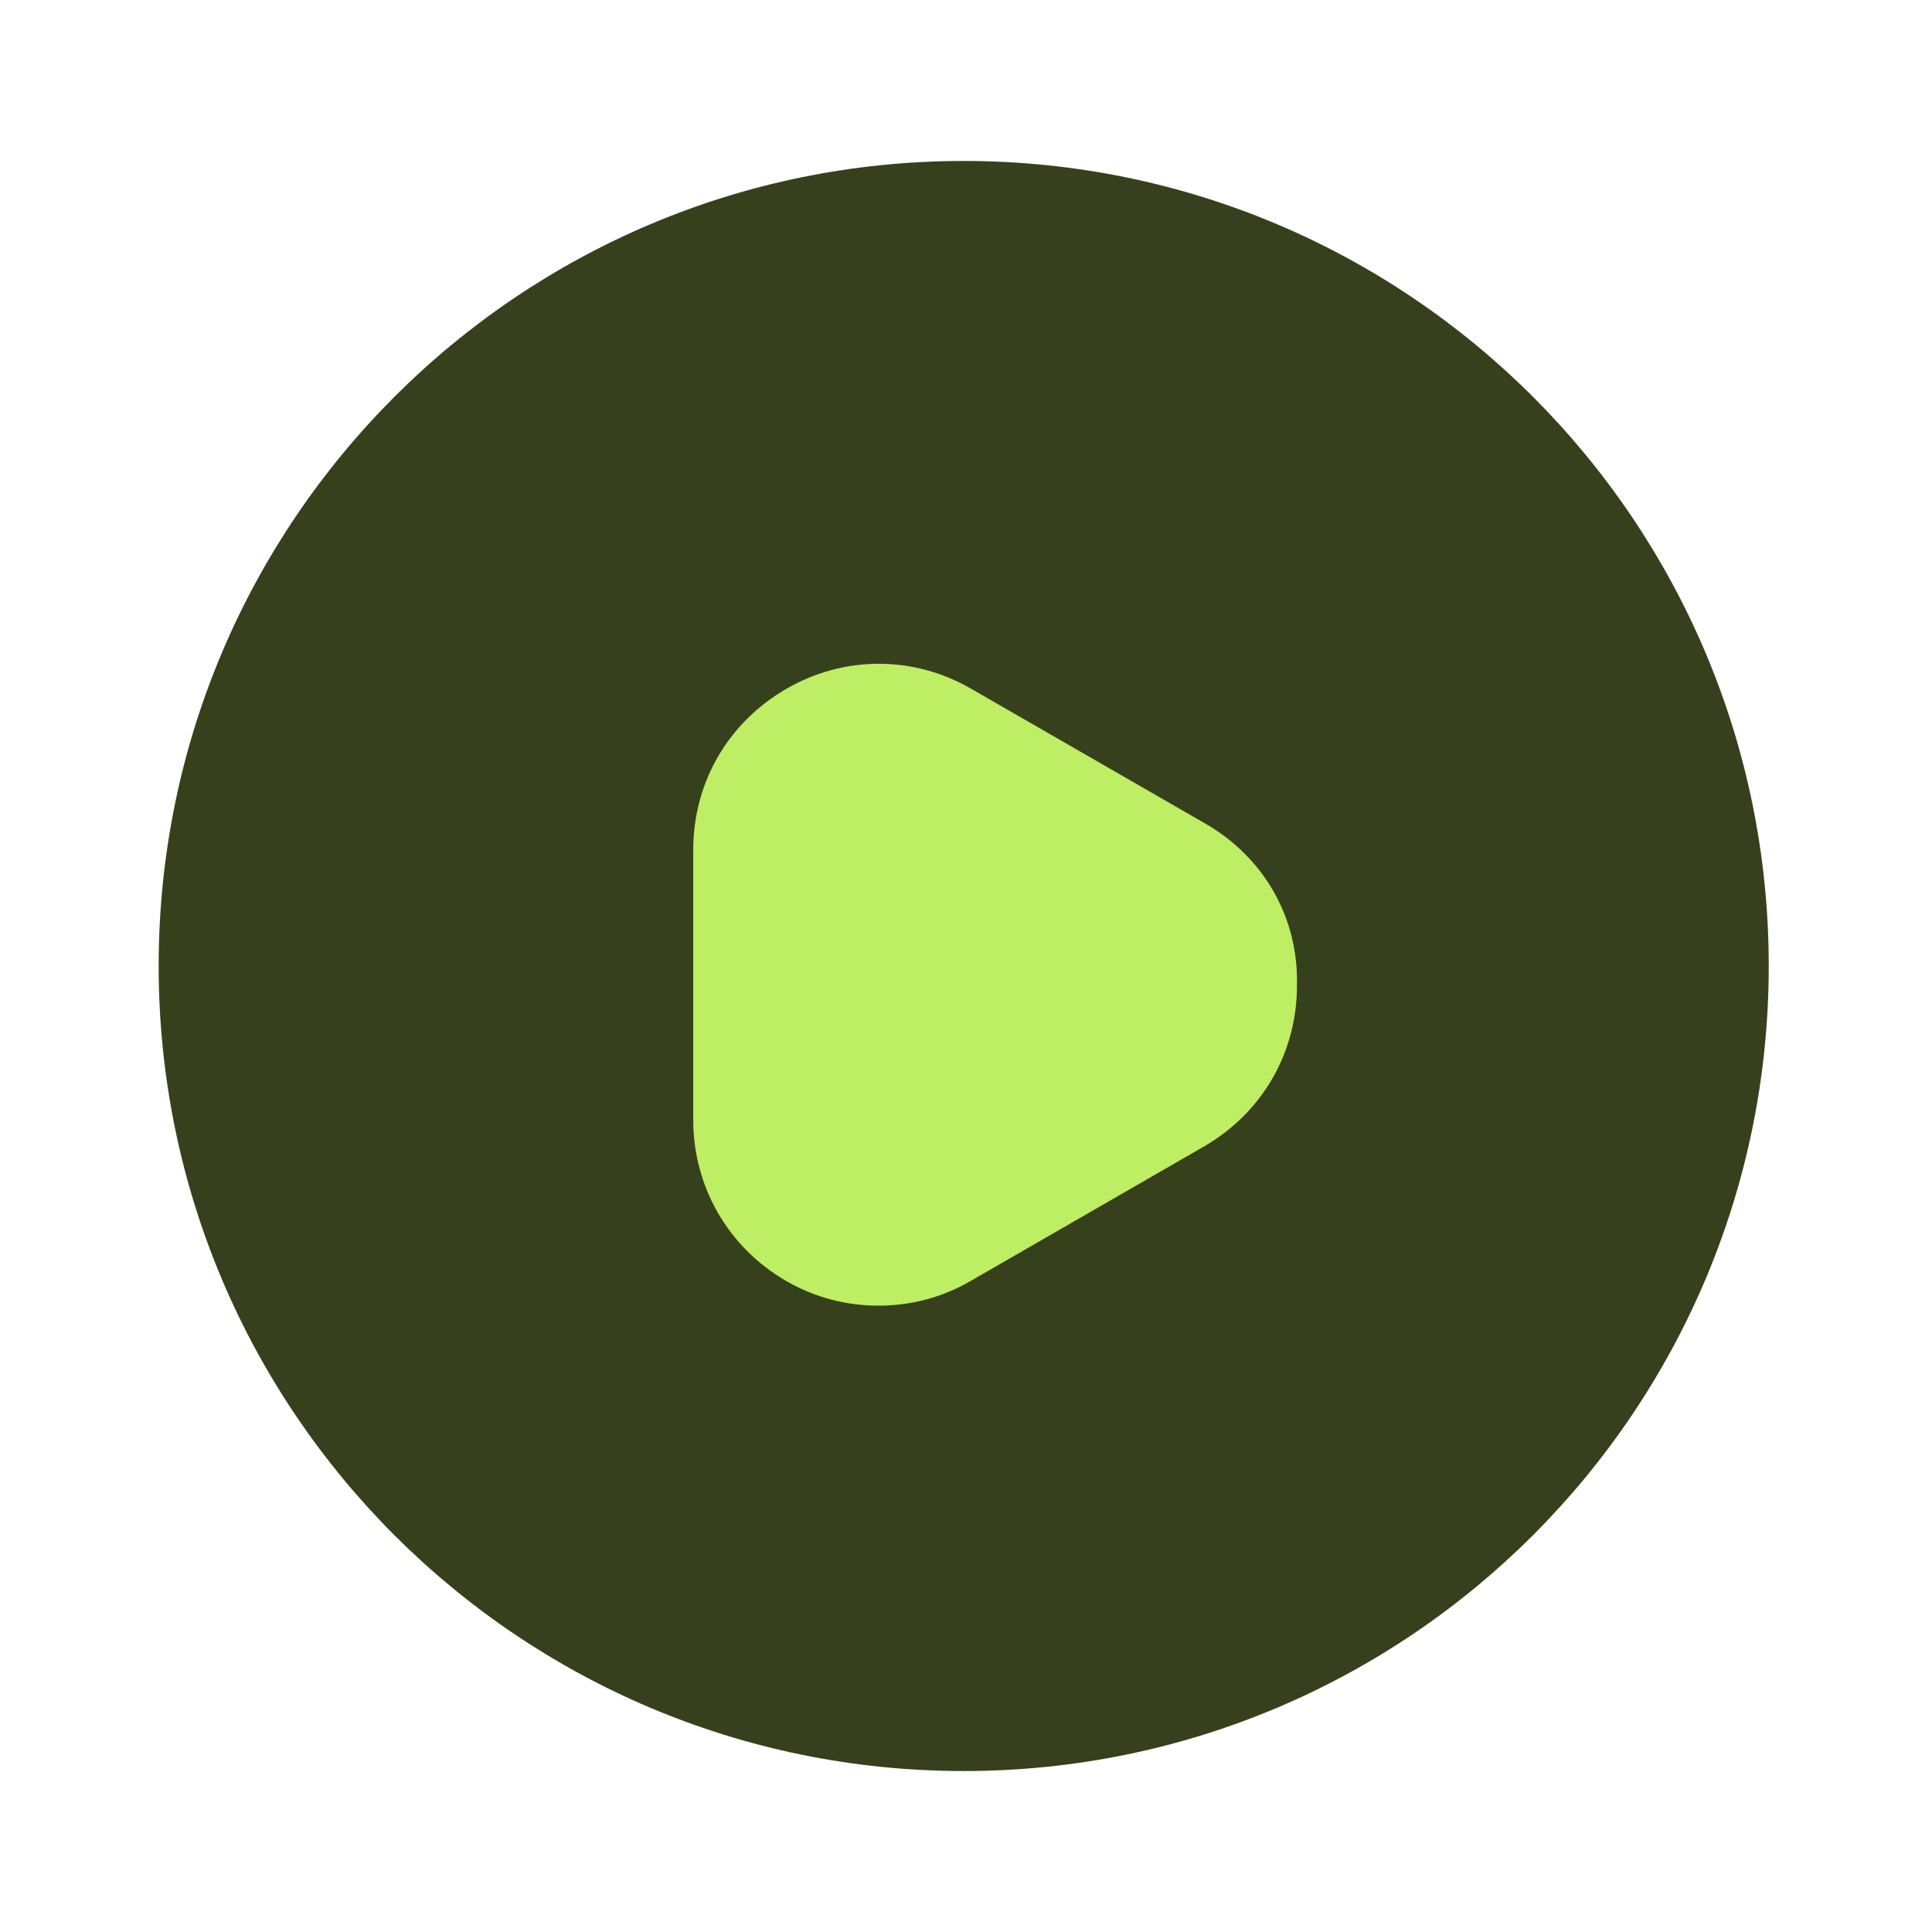 <svg width="16" height="16" viewBox="0 0 16 16" fill="none" xmlns="http://www.w3.org/2000/svg">
<g id="vuesax/bulk/play-circle">
<g id="vuesax/bulk/play-circle_2">
<g id="play-circle">
<path id="Vector" d="M7.981 14.667C11.663 14.667 14.648 11.682 14.648 8C14.648 4.318 11.663 1.333 7.981 1.333C4.299 1.333 1.314 4.318 1.314 8C1.314 11.682 4.299 14.667 7.981 14.667Z" fill="#37401C"/>
<path id="Vector_2" d="M9.981 6.82L8.048 5.707C7.568 5.427 6.988 5.427 6.508 5.707C6.028 5.987 5.741 6.48 5.741 7.04V9.273C5.741 9.827 6.028 10.327 6.508 10.607C6.748 10.747 7.014 10.813 7.274 10.813C7.541 10.813 7.801 10.747 8.041 10.607L9.974 9.493C10.454 9.213 10.741 8.72 10.741 8.16C10.754 7.6 10.468 7.1 9.981 6.82Z" fill="#BDEE63"/>
</g>
</g>
</g>
</svg>
